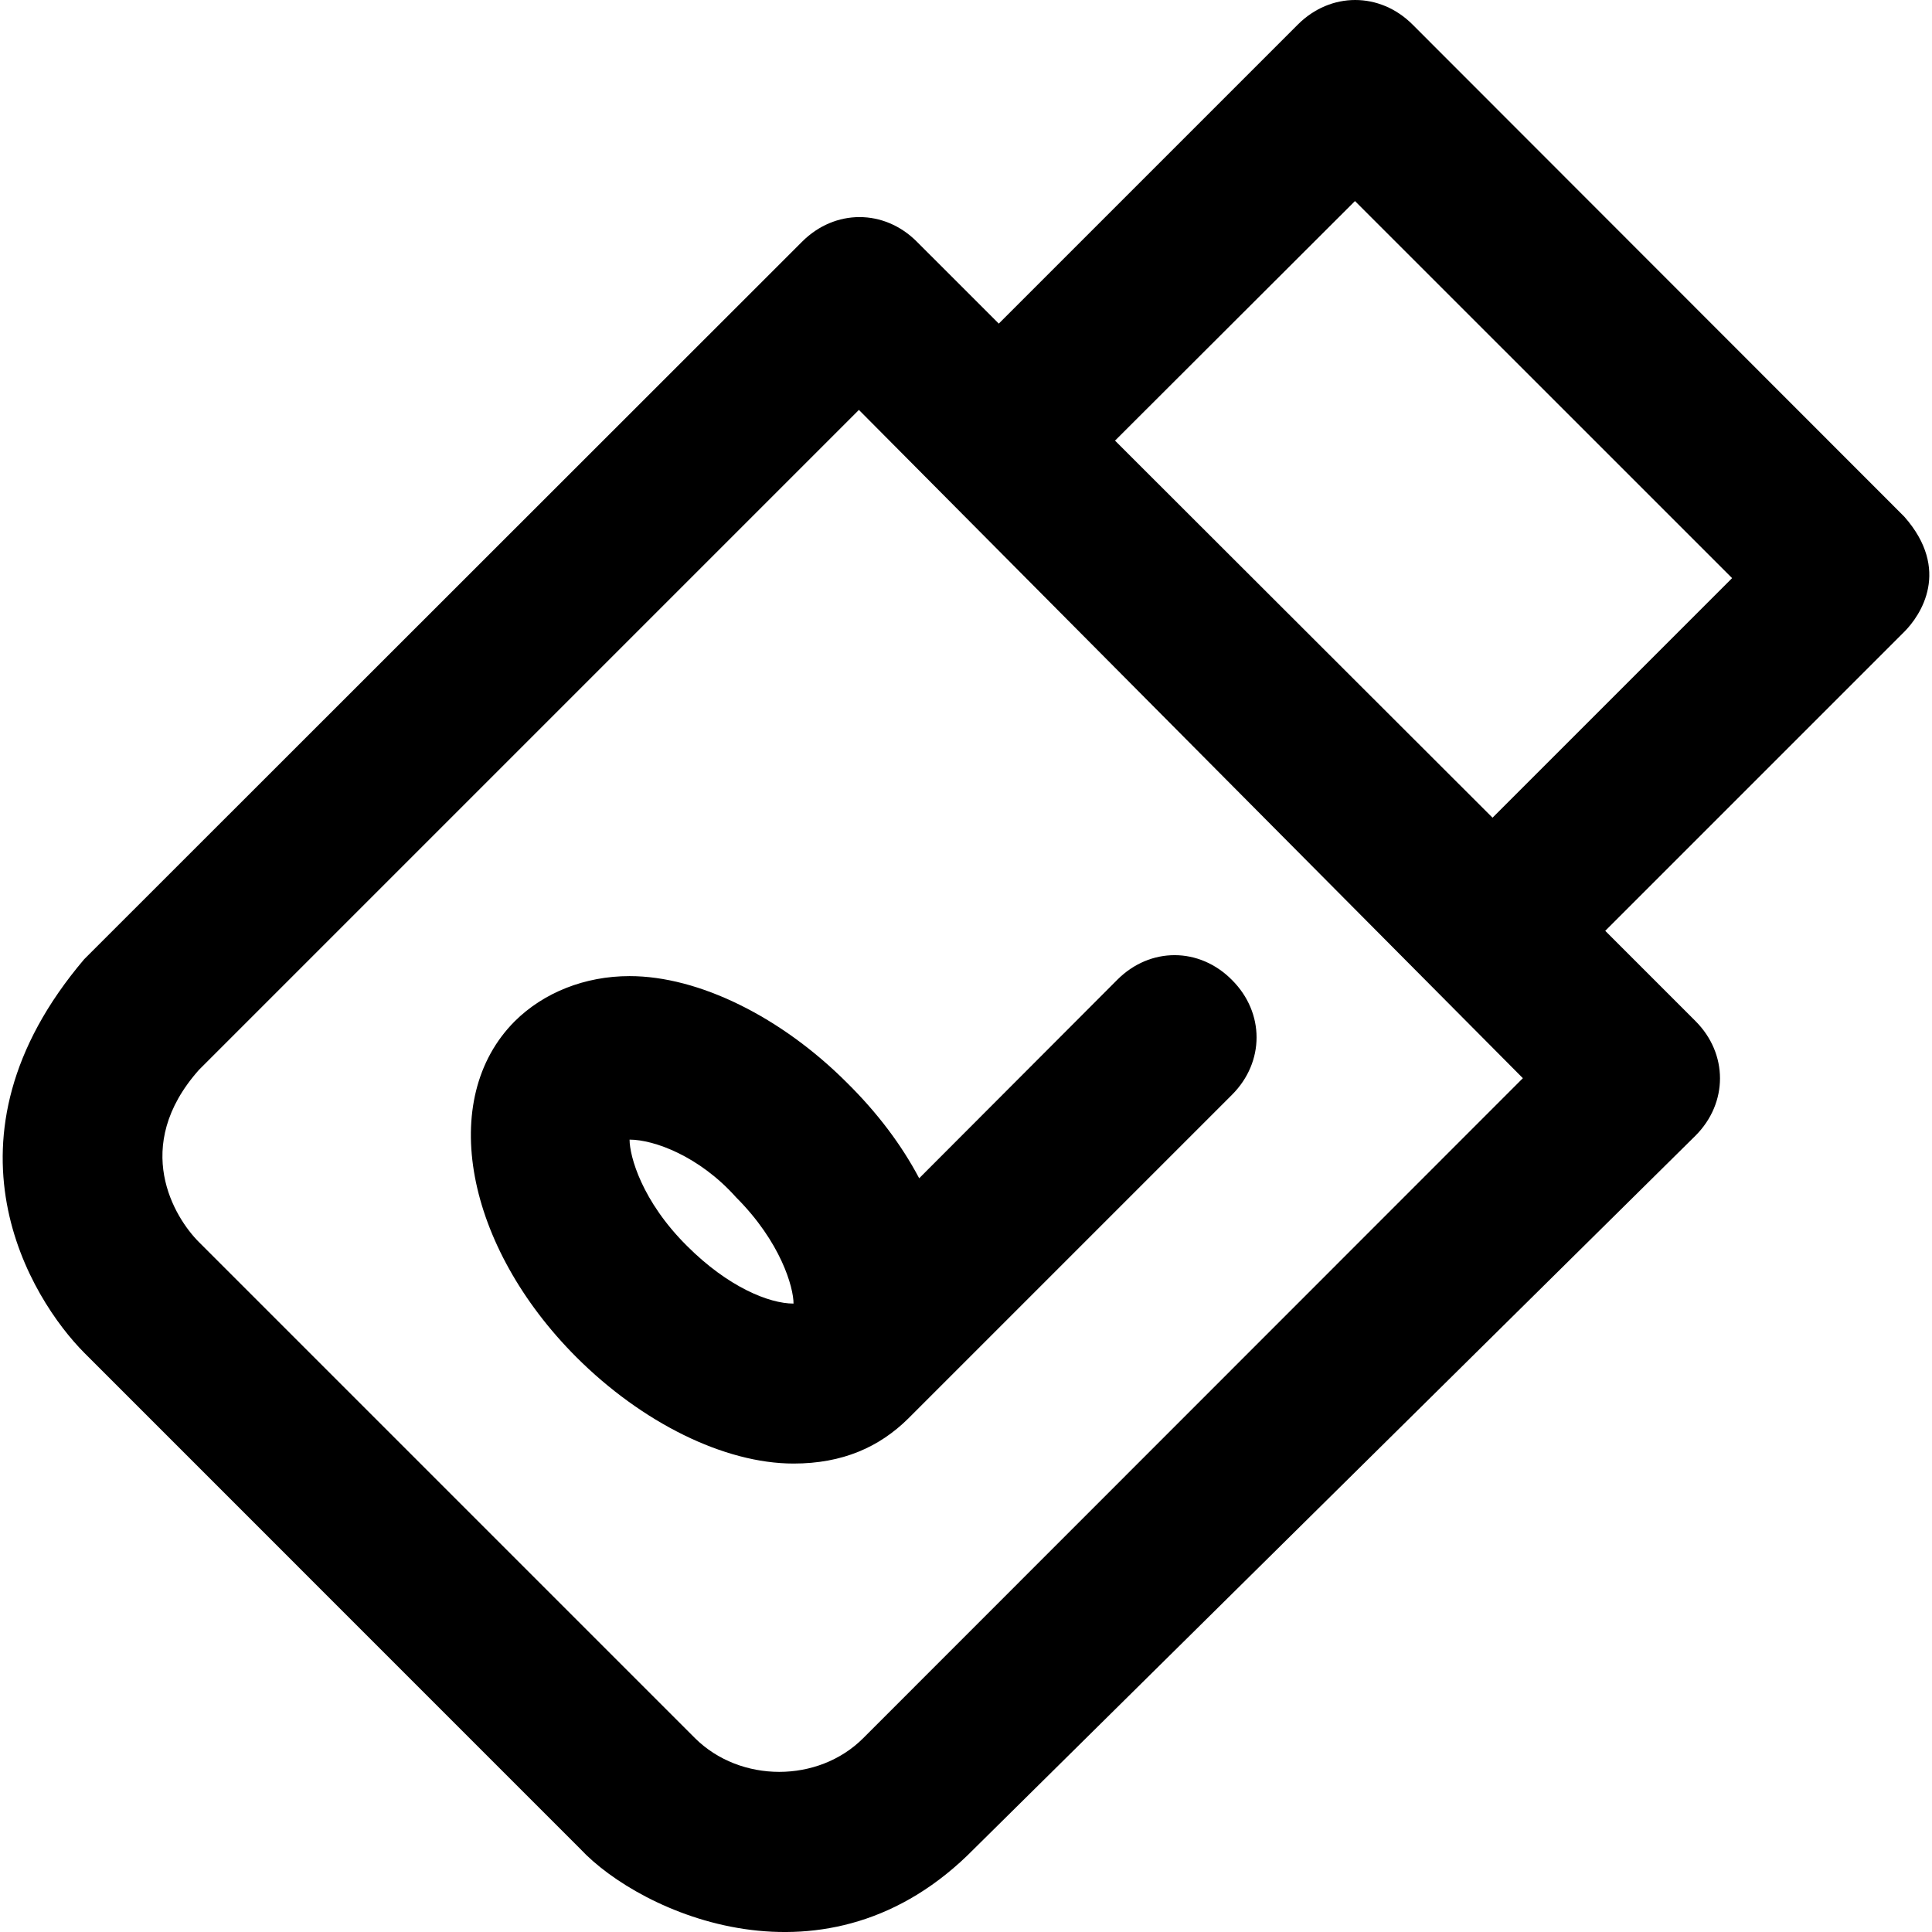 <svg xmlns="http://www.w3.org/2000/svg" width="30" height="30" viewBox="0 0 30 30" fill="none" class="icon">
    <g clip-path="url(#clip0_68_15747)">
        <path
                d="M29.57 8.023L21.934 0.381C21.426 -0.127 20.661 -0.127 20.153 0.381L15.509 5.025L14.236 3.752C13.729 3.244 12.964 3.244 12.456 3.752L1.308 14.894C-1.072 17.696 0.482 20.174 1.308 21.006L9.011 28.71C9.935 29.701 12.841 31.035 15.124 28.71L26.327 17.635C26.835 17.127 26.835 16.362 26.327 15.855L24.926 14.454L29.57 9.81C29.826 9.553 30.298 8.849 29.57 8.023ZM13.404 26.99C12.707 27.688 11.495 27.688 10.792 26.99L3.089 19.287C2.709 18.908 2.03 17.806 3.089 16.613L13.337 6.365L23.647 16.742L13.404 26.99ZM23.176 12.697L17.314 6.842L21.04 3.122L26.896 8.977L23.176 12.697Z"
                fill="black"/>
        <path
                d="M17.351 15.212L14.273 18.296C13.998 17.776 13.625 17.28 13.148 16.809C12.132 15.793 10.853 15.157 9.776 15.157C9.079 15.157 8.442 15.414 7.996 15.855C6.784 17.066 7.231 19.354 8.95 21.074C9.966 22.089 11.245 22.726 12.322 22.726C13.086 22.726 13.655 22.469 14.102 22.028C14.127 22.004 19.131 16.999 19.131 16.999C19.639 16.491 19.639 15.726 19.131 15.218C18.624 14.704 17.859 14.704 17.351 15.212ZM9.776 17.696C10.156 17.696 10.859 17.953 11.428 18.59C12.126 19.287 12.322 19.991 12.322 20.242C11.942 20.242 11.306 19.985 10.669 19.348C9.966 18.651 9.776 17.953 9.776 17.696Z"
                fill="black"/>
    </g>
    <defs>
        <clipPath id="clip0_68_15747">
            <rect width="30" height="30" fill="white"/>
        </clipPath>
    </defs>
</svg>
